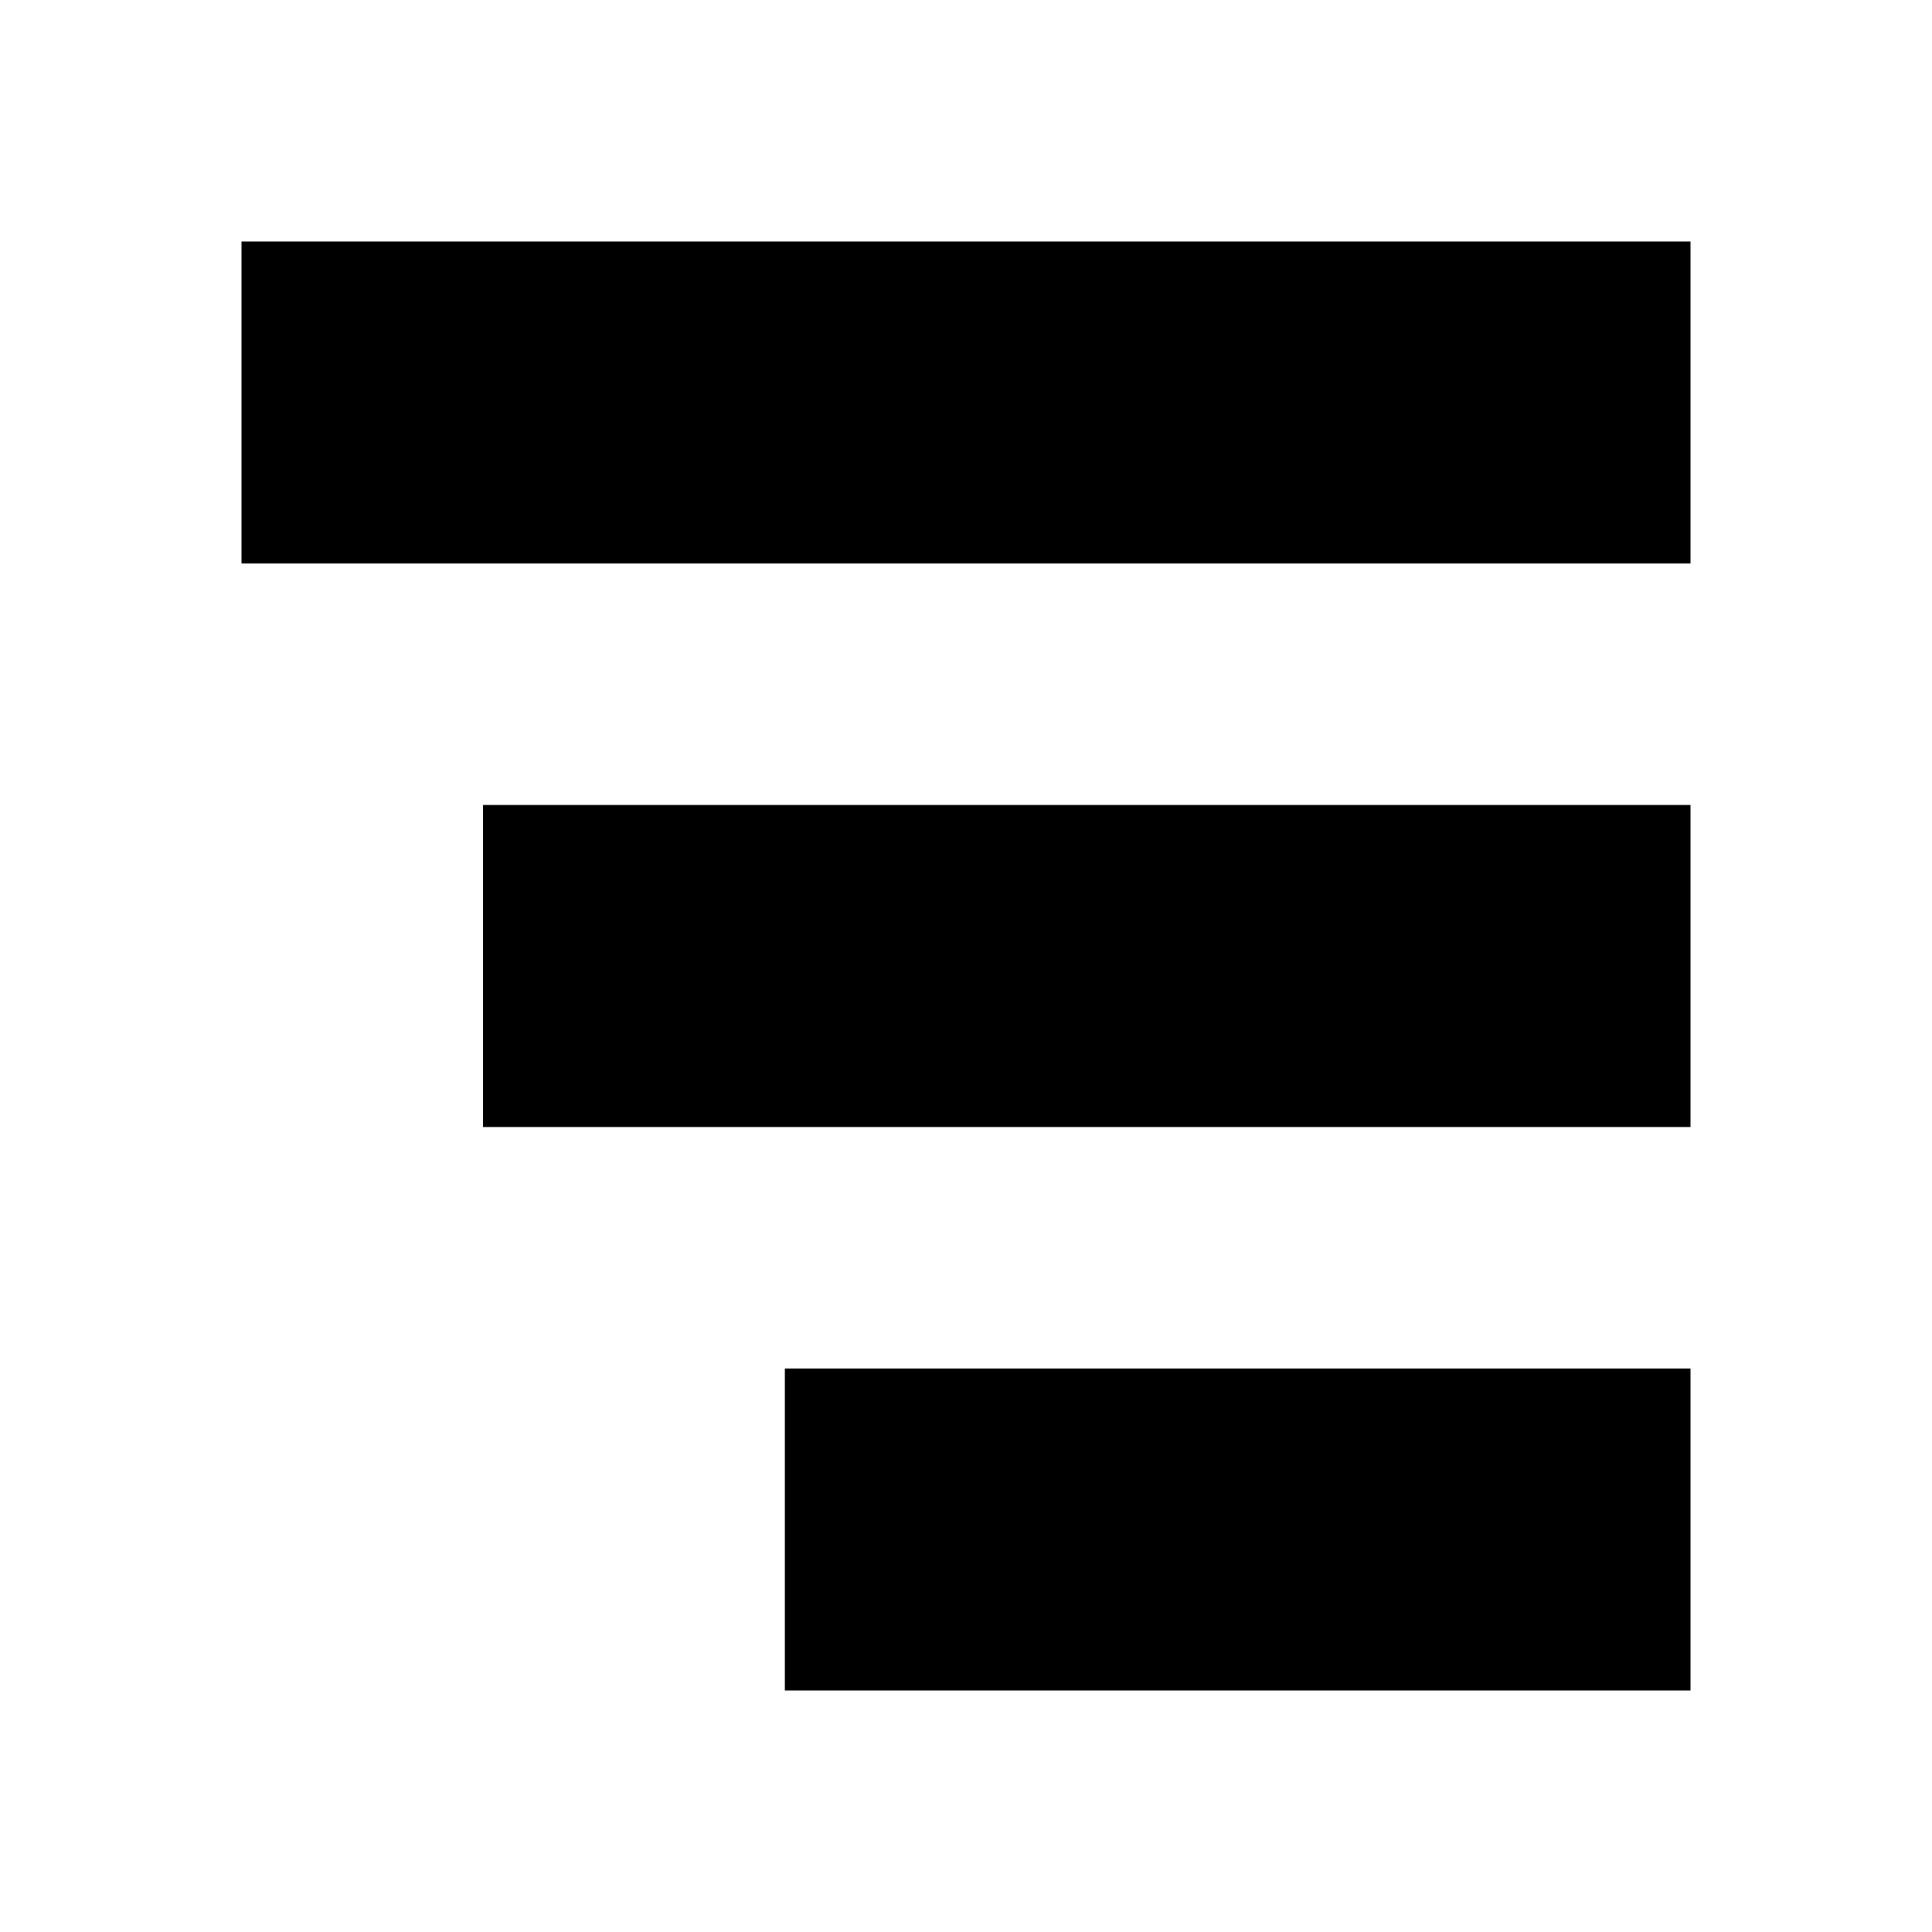 <svg width="24" height="24" viewBox="0 0 24 24" fill="none" xmlns="http://www.w3.org/2000/svg">
<path d="M3 7L3 3H21V7H3Z" fill="black"/>
<path d="M6 14V10H21V14H6Z" fill="black"/>
<path d="M9.75 21V17H15.375H21V21H9.75Z" fill="black"/>
</svg>
